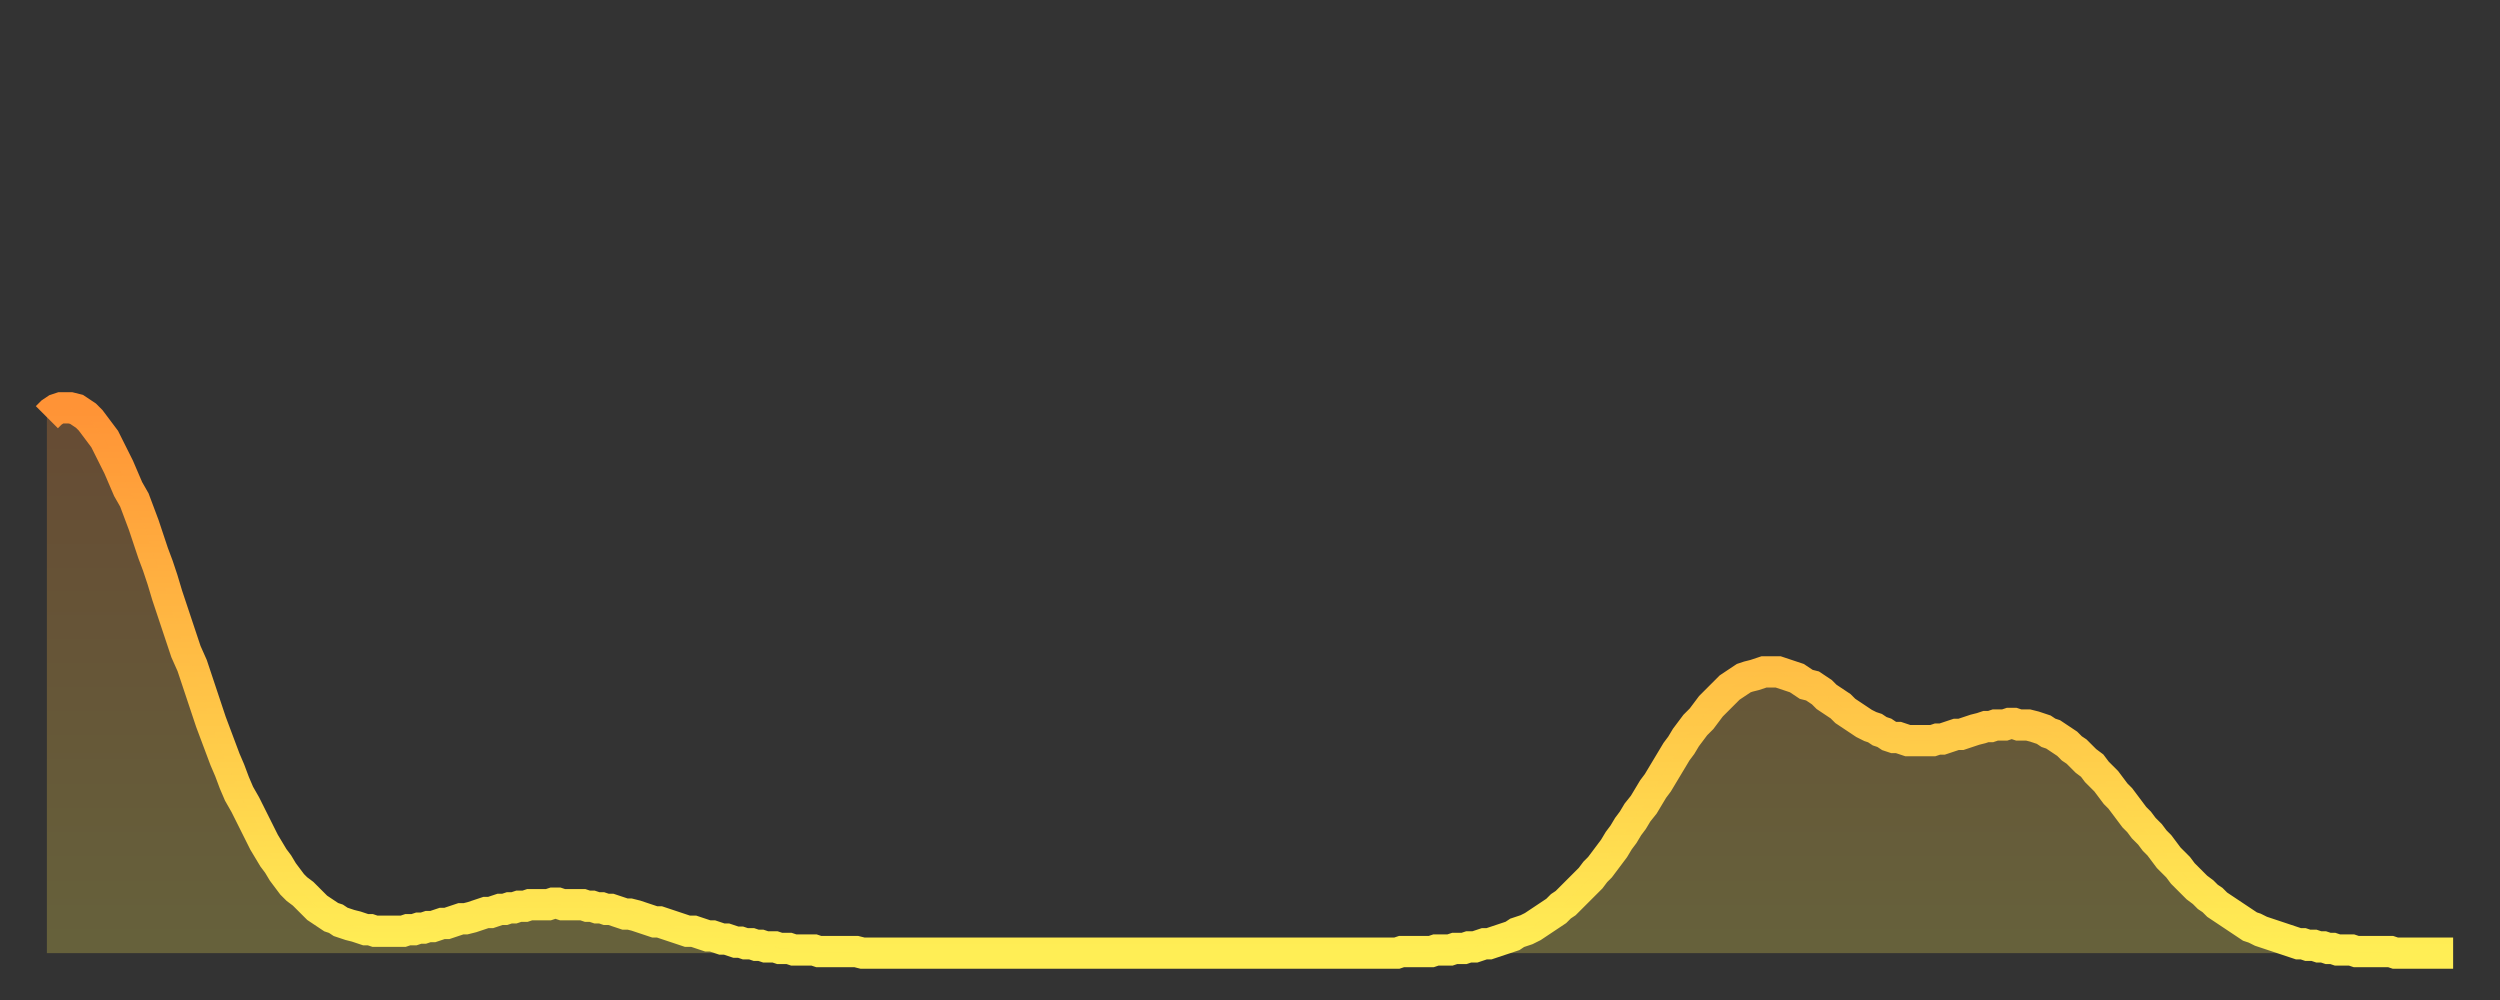 <?xml version="1.0" encoding="utf-8" ?>
<svg baseProfile="full" height="64" version="1.1" width="160" xmlns="http://www.w3.org/2000/svg" xmlns:ev="http://www.w3.org/2001/xml-events" xmlns:xlink="http://www.w3.org/1999/xlink"><rect width="100%" height="100%" fill="#333333" stroke="none"/><defs><linearGradient id="id424304" x1="0" x2="0" y1="0" y2="1"><stop offset="0%" stop-color="#ff9336" /><stop offset="50%" stop-color="#ffc146" /><stop offset="100%" stop-color="#ffee55" /></linearGradient></defs><g transform="translate(3,3)"><g><path d="M 0.0 23.7 0.3 23.4 0.6 23.2 0.9 23.1 1.2 23.1 1.5 23.1 1.9 23.2 2.2 23.4 2.5 23.6 2.8 23.9 3.1 24.3 3.4 24.7 3.7 25.1 4.0 25.7 4.3 26.3 4.6 26.9 4.9 27.6 5.2 28.3 5.6 29.0 5.9 29.8 6.2 30.6 6.5 31.5 6.8 32.4 7.1 33.2 7.4 34.1 7.7 35.1 8.0 36.0 8.3 36.9 8.6 37.8 8.9 38.7 9.3 39.6 9.6 40.5 9.9 41.4 10.2 42.3 10.5 43.2 10.8 44.0 11.1 44.8 11.4 45.6 11.7 46.3 12.0 47.1 12.3 47.8 12.7 48.5 13.0 49.1 13.3 49.7 13.6 50.3 13.9 50.9 14.2 51.4 14.5 51.9 14.8 52.3 15.1 52.8 15.4 53.2 15.7 53.6 16.0 53.9 16.4 54.2 16.7 54.5 17.0 54.8 17.3 55.1 17.6 55.3 17.9 55.5 18.2 55.7 18.5 55.8 18.8 56.0 19.1 56.1 19.4 56.2 19.8 56.3 20.1 56.4 20.4 56.5 20.7 56.5 21.0 56.6 21.3 56.6 21.6 56.6 21.9 56.6 22.2 56.6 22.5 56.6 22.8 56.6 23.1 56.5 23.5 56.5 23.8 56.4 24.1 56.4 24.4 56.3 24.7 56.3 25.0 56.2 25.3 56.1 25.6 56.1 25.9 56.0 26.2 55.9 26.5 55.8 26.8 55.8 27.2 55.7 27.5 55.6 27.8 55.5 28.1 55.4 28.4 55.4 28.7 55.3 29.0 55.2 29.3 55.2 29.6 55.1 29.9 55.1 30.2 55.0 30.6 55.0 30.9 54.9 31.2 54.9 31.5 54.9 31.8 54.9 32.1 54.9 32.4 54.8 32.7 54.8 33.0 54.9 33.3 54.9 33.6 54.9 33.9 54.9 34.3 54.9 34.6 55.0 34.9 55.0 35.2 55.1 35.5 55.1 35.8 55.2 36.1 55.2 36.4 55.3 36.7 55.4 37.0 55.5 37.3 55.5 37.7 55.6 38.0 55.7 38.3 55.8 38.6 55.9 38.9 56.0 39.2 56.0 39.5 56.1 39.8 56.2 40.1 56.3 40.4 56.4 40.7 56.5 41.0 56.6 41.4 56.6 41.7 56.7 42.0 56.8 42.3 56.9 42.6 56.9 42.9 57.0 43.2 57.1 43.5 57.1 43.8 57.2 44.1 57.3 44.4 57.3 44.7 57.4 45.1 57.4 45.4 57.5 45.7 57.5 46.0 57.6 46.3 57.6 46.6 57.6 46.9 57.7 47.2 57.7 47.5 57.7 47.8 57.8 48.1 57.8 48.5 57.8 48.8 57.8 49.1 57.8 49.4 57.9 49.7 57.9 50.0 57.9 50.3 57.9 50.6 57.9 50.9 57.9 51.2 57.9 51.5 57.9 51.8 57.9 52.2 58.0 52.5 58.0 52.8 58.0 53.1 58.0 53.4 58.0 53.7 58.0 54.0 58.0 54.3 58.0 54.6 58.0 54.9 58.0 55.2 58.0 55.6 58.0 55.9 58.0 56.2 58.0 56.5 58.0 56.8 58.0 57.1 58.0 57.4 58.0 57.7 58.0 58.0 58.0 58.3 58.0 58.6 58.0 58.9 58.0 59.3 58.0 59.6 58.0 59.9 58.0 60.2 58.0 60.5 58.0 60.8 58.0 61.1 58.0 61.4 58.0 61.7 58.0 62.0 58.0 62.3 58.0 62.6 58.0 63.0 58.0 63.3 58.0 63.6 58.0 63.9 58.0 64.2 58.0 64.5 58.0 64.8 58.0 65.1 58.0 65.4 58.0 65.7 58.0 66.0 58.0 66.4 58.0 66.7 58.0 67.0 58.0 67.3 58.0 67.6 58.0 67.9 58.0 68.2 58.0 68.5 58.0 68.8 58.0 69.1 58.0 69.4 58.0 69.7 58.0 70.1 58.0 70.4 58.0 70.7 58.0 71.0 58.0 71.3 58.0 71.6 58.0 71.9 58.0 72.2 58.0 72.5 58.0 72.8 58.0 73.1 58.0 73.5 58.0 73.8 58.0 74.1 58.0 74.4 58.0 74.7 58.0 75.0 58.0 75.3 58.0 75.6 58.0 75.9 58.0 76.2 58.0 76.5 58.0 76.8 58.0 77.2 58.0 77.5 58.0 77.8 58.0 78.1 58.0 78.4 58.0 78.7 58.0 79.0 58.0 79.3 58.0 79.6 58.0 79.9 58.0 80.2 58.0 80.5 58.0 80.9 58.0 81.2 58.0 81.5 58.0 81.8 58.0 82.1 58.0 82.4 58.0 82.7 58.0 83.0 58.0 83.3 58.0 83.6 58.0 83.9 58.0 84.3 58.0 84.6 58.0 84.9 58.0 85.2 58.0 85.5 58.0 85.8 58.0 86.1 58.0 86.4 58.0 86.7 57.9 87.0 57.9 87.3 57.9 87.6 57.9 88.0 57.9 88.3 57.9 88.6 57.9 88.9 57.8 89.2 57.8 89.5 57.8 89.8 57.8 90.1 57.7 90.4 57.7 90.7 57.7 91.0 57.6 91.4 57.6 91.7 57.5 92.0 57.4 92.3 57.4 92.6 57.3 92.9 57.2 93.2 57.1 93.5 57.0 93.8 56.9 94.1 56.7 94.4 56.6 94.7 56.5 95.1 56.3 95.4 56.1 95.7 55.9 96.0 55.7 96.3 55.5 96.6 55.3 96.9 55.0 97.2 54.8 97.5 54.5 97.8 54.2 98.1 53.9 98.4 53.6 98.8 53.2 99.1 52.8 99.4 52.5 99.7 52.1 100.0 51.7 100.3 51.3 100.6 50.8 100.9 50.4 101.2 49.9 101.5 49.5 101.8 49.0 102.2 48.5 102.5 48.0 102.8 47.5 103.1 47.1 103.4 46.6 103.7 46.1 104.0 45.6 104.3 45.1 104.6 44.7 104.9 44.2 105.2 43.8 105.5 43.4 105.9 43.0 106.2 42.6 106.5 42.2 106.8 41.9 107.1 41.6 107.4 41.3 107.7 41.0 108.0 40.8 108.3 40.6 108.6 40.4 108.9 40.3 109.3 40.2 109.6 40.1 109.9 40.0 110.2 40.0 110.5 40.0 110.8 40.0 111.1 40.1 111.4 40.2 111.7 40.3 112.0 40.4 112.3 40.6 112.6 40.8 113.0 40.9 113.3 41.1 113.6 41.3 113.9 41.6 114.2 41.8 114.5 42.0 114.8 42.2 115.1 42.5 115.4 42.7 115.7 42.9 116.0 43.1 116.3 43.3 116.7 43.5 117.0 43.6 117.3 43.8 117.6 43.9 117.9 44.1 118.2 44.2 118.5 44.2 118.8 44.3 119.1 44.4 119.4 44.4 119.7 44.4 120.1 44.4 120.4 44.4 120.7 44.4 121.0 44.3 121.3 44.3 121.6 44.2 121.9 44.1 122.2 44.0 122.5 44.0 122.8 43.9 123.1 43.8 123.4 43.7 123.8 43.6 124.1 43.5 124.4 43.5 124.7 43.4 125.0 43.4 125.3 43.4 125.6 43.3 125.9 43.3 126.2 43.4 126.5 43.4 126.8 43.4 127.2 43.5 127.5 43.6 127.8 43.7 128.1 43.9 128.4 44.0 128.7 44.2 129.0 44.4 129.3 44.6 129.6 44.9 129.9 45.1 130.2 45.4 130.5 45.7 130.9 46.0 131.2 46.4 131.5 46.7 131.8 47.0 132.1 47.4 132.4 47.8 132.7 48.1 133.0 48.5 133.3 48.9 133.6 49.3 133.9 49.6 134.2 50.0 134.6 50.4 134.9 50.8 135.2 51.1 135.5 51.5 135.8 51.9 136.1 52.2 136.4 52.5 136.7 52.9 137.0 53.2 137.3 53.5 137.6 53.8 138.0 54.1 138.3 54.4 138.6 54.6 138.9 54.9 139.2 55.1 139.5 55.3 139.8 55.5 140.1 55.7 140.4 55.9 140.7 56.1 141.0 56.3 141.3 56.4 141.7 56.6 142.0 56.7 142.3 56.8 142.6 56.9 142.9 57.0 143.2 57.1 143.5 57.2 143.8 57.3 144.1 57.4 144.4 57.4 144.7 57.5 145.1 57.5 145.4 57.6 145.7 57.6 146.0 57.7 146.3 57.7 146.6 57.8 146.9 57.8 147.2 57.8 147.5 57.8 147.8 57.9 148.1 57.9 148.4 57.9 148.8 57.9 149.1 57.9 149.4 57.9 149.7 57.9 150.0 57.9 150.3 58.0 150.6 58.0 150.9 58.0 151.2 58.0 151.5 58.0 151.8 58.0 152.1 58.0 152.5 58.0 152.8 58.0 153.1 58.0 153.4 58.0 153.7 58.0 154.0 58.0" fill="none" id="graph-curve" opacity="1" stroke="url(#id424304)" stroke-width="2" /><path d="M 0 58 L 0.0 23.7 0.3 23.4 0.6 23.2 0.9 23.1 1.2 23.1 1.5 23.1 1.9 23.2 2.2 23.4 2.5 23.6 2.8 23.9 3.1 24.3 3.4 24.7 3.7 25.1 4.0 25.7 4.3 26.3 4.6 26.9 4.9 27.6 5.2 28.3 5.6 29.0 5.9 29.8 6.2 30.6 6.5 31.5 6.8 32.4 7.1 33.2 7.4 34.1 7.7 35.1 8.0 36.0 8.3 36.9 8.6 37.8 8.9 38.7 9.3 39.6 9.6 40.5 9.9 41.4 10.2 42.3 10.5 43.2 10.8 44.0 11.1 44.8 11.4 45.6 11.7 46.3 12.0 47.1 12.3 47.8 12.7 48.5 13.0 49.1 13.3 49.7 13.6 50.3 13.9 50.9 14.2 51.4 14.5 51.9 14.8 52.3 15.1 52.8 15.4 53.2 15.7 53.6 16.0 53.9 16.4 54.2 16.7 54.5 17.0 54.8 17.3 55.1 17.6 55.3 17.9 55.5 18.2 55.7 18.5 55.8 18.8 56.0 19.1 56.1 19.4 56.2 19.8 56.3 20.1 56.4 20.4 56.5 20.7 56.5 21.0 56.6 21.3 56.6 21.6 56.6 21.9 56.6 22.2 56.6 22.5 56.6 22.8 56.6 23.1 56.5 23.5 56.5 23.8 56.4 24.1 56.4 24.4 56.3 24.7 56.3 25.0 56.2 25.3 56.1 25.6 56.1 25.9 56.0 26.2 55.9 26.5 55.8 26.8 55.8 27.2 55.7 27.5 55.6 27.8 55.5 28.1 55.4 28.4 55.4 28.7 55.3 29.0 55.2 29.3 55.2 29.6 55.1 29.9 55.1 30.2 55.0 30.6 55.0 30.9 54.9 31.2 54.9 31.5 54.9 31.8 54.9 32.1 54.9 32.4 54.8 32.7 54.8 33.0 54.9 33.3 54.9 33.6 54.9 33.9 54.9 34.3 54.9 34.6 55.0 34.9 55.0 35.2 55.1 35.5 55.1 35.8 55.2 36.1 55.2 36.4 55.3 36.7 55.4 37.0 55.5 37.3 55.5 37.7 55.6 38.0 55.7 38.3 55.8 38.6 55.9 38.9 56.0 39.2 56.0 39.5 56.1 39.8 56.2 40.1 56.3 40.4 56.4 40.7 56.5 41.0 56.6 41.4 56.6 41.7 56.7 42.0 56.8 42.3 56.9 42.6 56.9 42.9 57.0 43.2 57.1 43.5 57.1 43.8 57.2 44.1 57.3 44.4 57.3 44.7 57.4 45.1 57.4 45.4 57.5 45.7 57.5 46.0 57.6 46.3 57.6 46.6 57.6 46.9 57.7 47.2 57.7 47.5 57.7 47.8 57.8 48.1 57.8 48.5 57.8 48.8 57.8 49.1 57.8 49.4 57.9 49.7 57.9 50.0 57.9 50.3 57.9 50.6 57.9 50.9 57.9 51.2 57.9 51.5 57.9 51.8 57.9 52.2 58.0 52.5 58.0 52.8 58.0 53.1 58.0 53.4 58.0 53.7 58.0 54.0 58.0 54.3 58.0 54.6 58.0 54.9 58.0 55.2 58.0 55.6 58.0 55.9 58.0 56.2 58.0 56.5 58.0 56.8 58.0 57.1 58.0 57.4 58.0 57.7 58.0 58.0 58.0 58.3 58.0 58.6 58.0 58.9 58.0 59.3 58.0 59.6 58.0 59.9 58.0 60.2 58.0 60.5 58.0 60.8 58.0 61.1 58.0 61.4 58.0 61.7 58.0 62.0 58.0 62.3 58.0 62.6 58.0 63.0 58.0 63.3 58.0 63.6 58.0 63.9 58.0 64.2 58.0 64.5 58.0 64.8 58.0 65.1 58.0 65.4 58.0 65.7 58.0 66.0 58.0 66.4 58.0 66.7 58.0 67.0 58.0 67.3 58.0 67.6 58.0 67.9 58.0 68.2 58.0 68.5 58.0 68.8 58.0 69.1 58.0 69.4 58.0 69.7 58.0 70.1 58.0 70.4 58.0 70.7 58.0 71.0 58.0 71.3 58.0 71.6 58.0 71.9 58.0 72.2 58.0 72.5 58.0 72.8 58.0 73.1 58.0 73.5 58.0 73.8 58.0 74.1 58.0 74.4 58.0 74.7 58.0 75.0 58.0 75.3 58.0 75.6 58.0 75.9 58.0 76.2 58.0 76.5 58.0 76.8 58.0 77.2 58.0 77.5 58.0 77.8 58.0 78.1 58.0 78.4 58.0 78.7 58.0 79.0 58.0 79.3 58.0 79.6 58.0 79.9 58.0 80.2 58.0 80.5 58.0 80.9 58.0 81.2 58.0 81.5 58.0 81.8 58.0 82.1 58.0 82.4 58.0 82.7 58.0 83.0 58.0 83.3 58.0 83.6 58.0 83.9 58.0 84.3 58.0 84.6 58.0 84.9 58.0 85.2 58.0 85.5 58.0 85.8 58.0 86.1 58.0 86.4 58.0 86.7 57.9 87.0 57.9 87.3 57.9 87.6 57.9 88.0 57.9 88.3 57.9 88.6 57.9 88.9 57.8 89.2 57.8 89.5 57.8 89.8 57.8 90.1 57.7 90.4 57.7 90.7 57.7 91.0 57.6 91.4 57.6 91.7 57.5 92.0 57.4 92.3 57.4 92.6 57.3 92.9 57.2 93.2 57.1 93.5 57.0 93.8 56.9 94.1 56.7 94.4 56.6 94.7 56.5 95.1 56.3 95.4 56.1 95.7 55.9 96.0 55.7 96.3 55.5 96.6 55.3 96.9 55.0 97.2 54.8 97.5 54.5 97.8 54.2 98.1 53.9 98.4 53.6 98.8 53.2 99.1 52.8 99.4 52.5 99.7 52.1 100.0 51.7 100.3 51.3 100.6 50.8 100.9 50.4 101.2 49.9 101.5 49.5 101.8 49.0 102.2 48.5 102.5 48.0 102.8 47.5 103.1 47.1 103.4 46.6 103.7 46.1 104.0 45.6 104.3 45.1 104.6 44.7 104.9 44.2 105.2 43.8 105.5 43.4 105.9 43.0 106.2 42.6 106.5 42.2 106.8 41.9 107.1 41.6 107.4 41.3 107.7 41.0 108.0 40.8 108.3 40.6 108.6 40.4 108.9 40.3 109.3 40.2 109.6 40.1 109.9 40.0 110.2 40.0 110.5 40.0 110.8 40.0 111.1 40.1 111.4 40.2 111.7 40.3 112.0 40.4 112.3 40.6 112.6 40.8 113.0 40.9 113.3 41.1 113.6 41.3 113.9 41.6 114.2 41.8 114.5 42.0 114.8 42.2 115.1 42.5 115.4 42.7 115.7 42.9 116.0 43.1 116.3 43.3 116.7 43.5 117.0 43.6 117.3 43.8 117.6 43.9 117.9 44.1 118.2 44.2 118.5 44.2 118.8 44.3 119.1 44.4 119.4 44.4 119.7 44.4 120.1 44.4 120.4 44.4 120.7 44.4 121.0 44.3 121.3 44.3 121.6 44.2 121.9 44.1 122.2 44.0 122.5 44.0 122.8 43.9 123.1 43.8 123.4 43.7 123.8 43.6 124.1 43.5 124.4 43.5 124.7 43.4 125.0 43.4 125.3 43.4 125.6 43.3 125.9 43.3 126.2 43.4 126.5 43.4 126.8 43.4 127.2 43.5 127.5 43.6 127.8 43.7 128.1 43.9 128.4 44.0 128.7 44.2 129.0 44.4 129.3 44.6 129.6 44.9 129.9 45.1 130.2 45.4 130.5 45.7 130.9 46.0 131.2 46.4 131.5 46.7 131.8 47.0 132.1 47.4 132.4 47.8 132.7 48.1 133.0 48.5 133.3 48.9 133.6 49.3 133.9 49.6 134.2 50.0 134.6 50.4 134.9 50.8 135.2 51.1 135.5 51.5 135.8 51.9 136.1 52.2 136.4 52.5 136.7 52.9 137.0 53.2 137.3 53.5 137.6 53.8 138.0 54.1 138.3 54.4 138.6 54.6 138.9 54.9 139.2 55.1 139.5 55.3 139.8 55.5 140.1 55.7 140.4 55.9 140.7 56.1 141.0 56.3 141.3 56.4 141.7 56.6 142.0 56.7 142.3 56.8 142.6 56.9 142.9 57.0 143.2 57.1 143.5 57.2 143.8 57.3 144.1 57.4 144.4 57.4 144.7 57.5 145.1 57.5 145.4 57.6 145.7 57.6 146.0 57.7 146.3 57.7 146.6 57.8 146.9 57.8 147.2 57.8 147.5 57.8 147.8 57.9 148.1 57.9 148.4 57.9 148.8 57.9 149.1 57.9 149.4 57.9 149.7 57.9 150.0 57.9 150.3 58.0 150.6 58.0 150.9 58.0 151.2 58.0 151.5 58.0 151.8 58.0 152.1 58.0 152.5 58.0 152.8 58.0 153.1 58.0 153.4 58.0 153.7 58.0 154.0 58.0 154 58" fill="url(#id424304)" fill-opacity=".25" id="graph-shadow" /></g></g></svg>